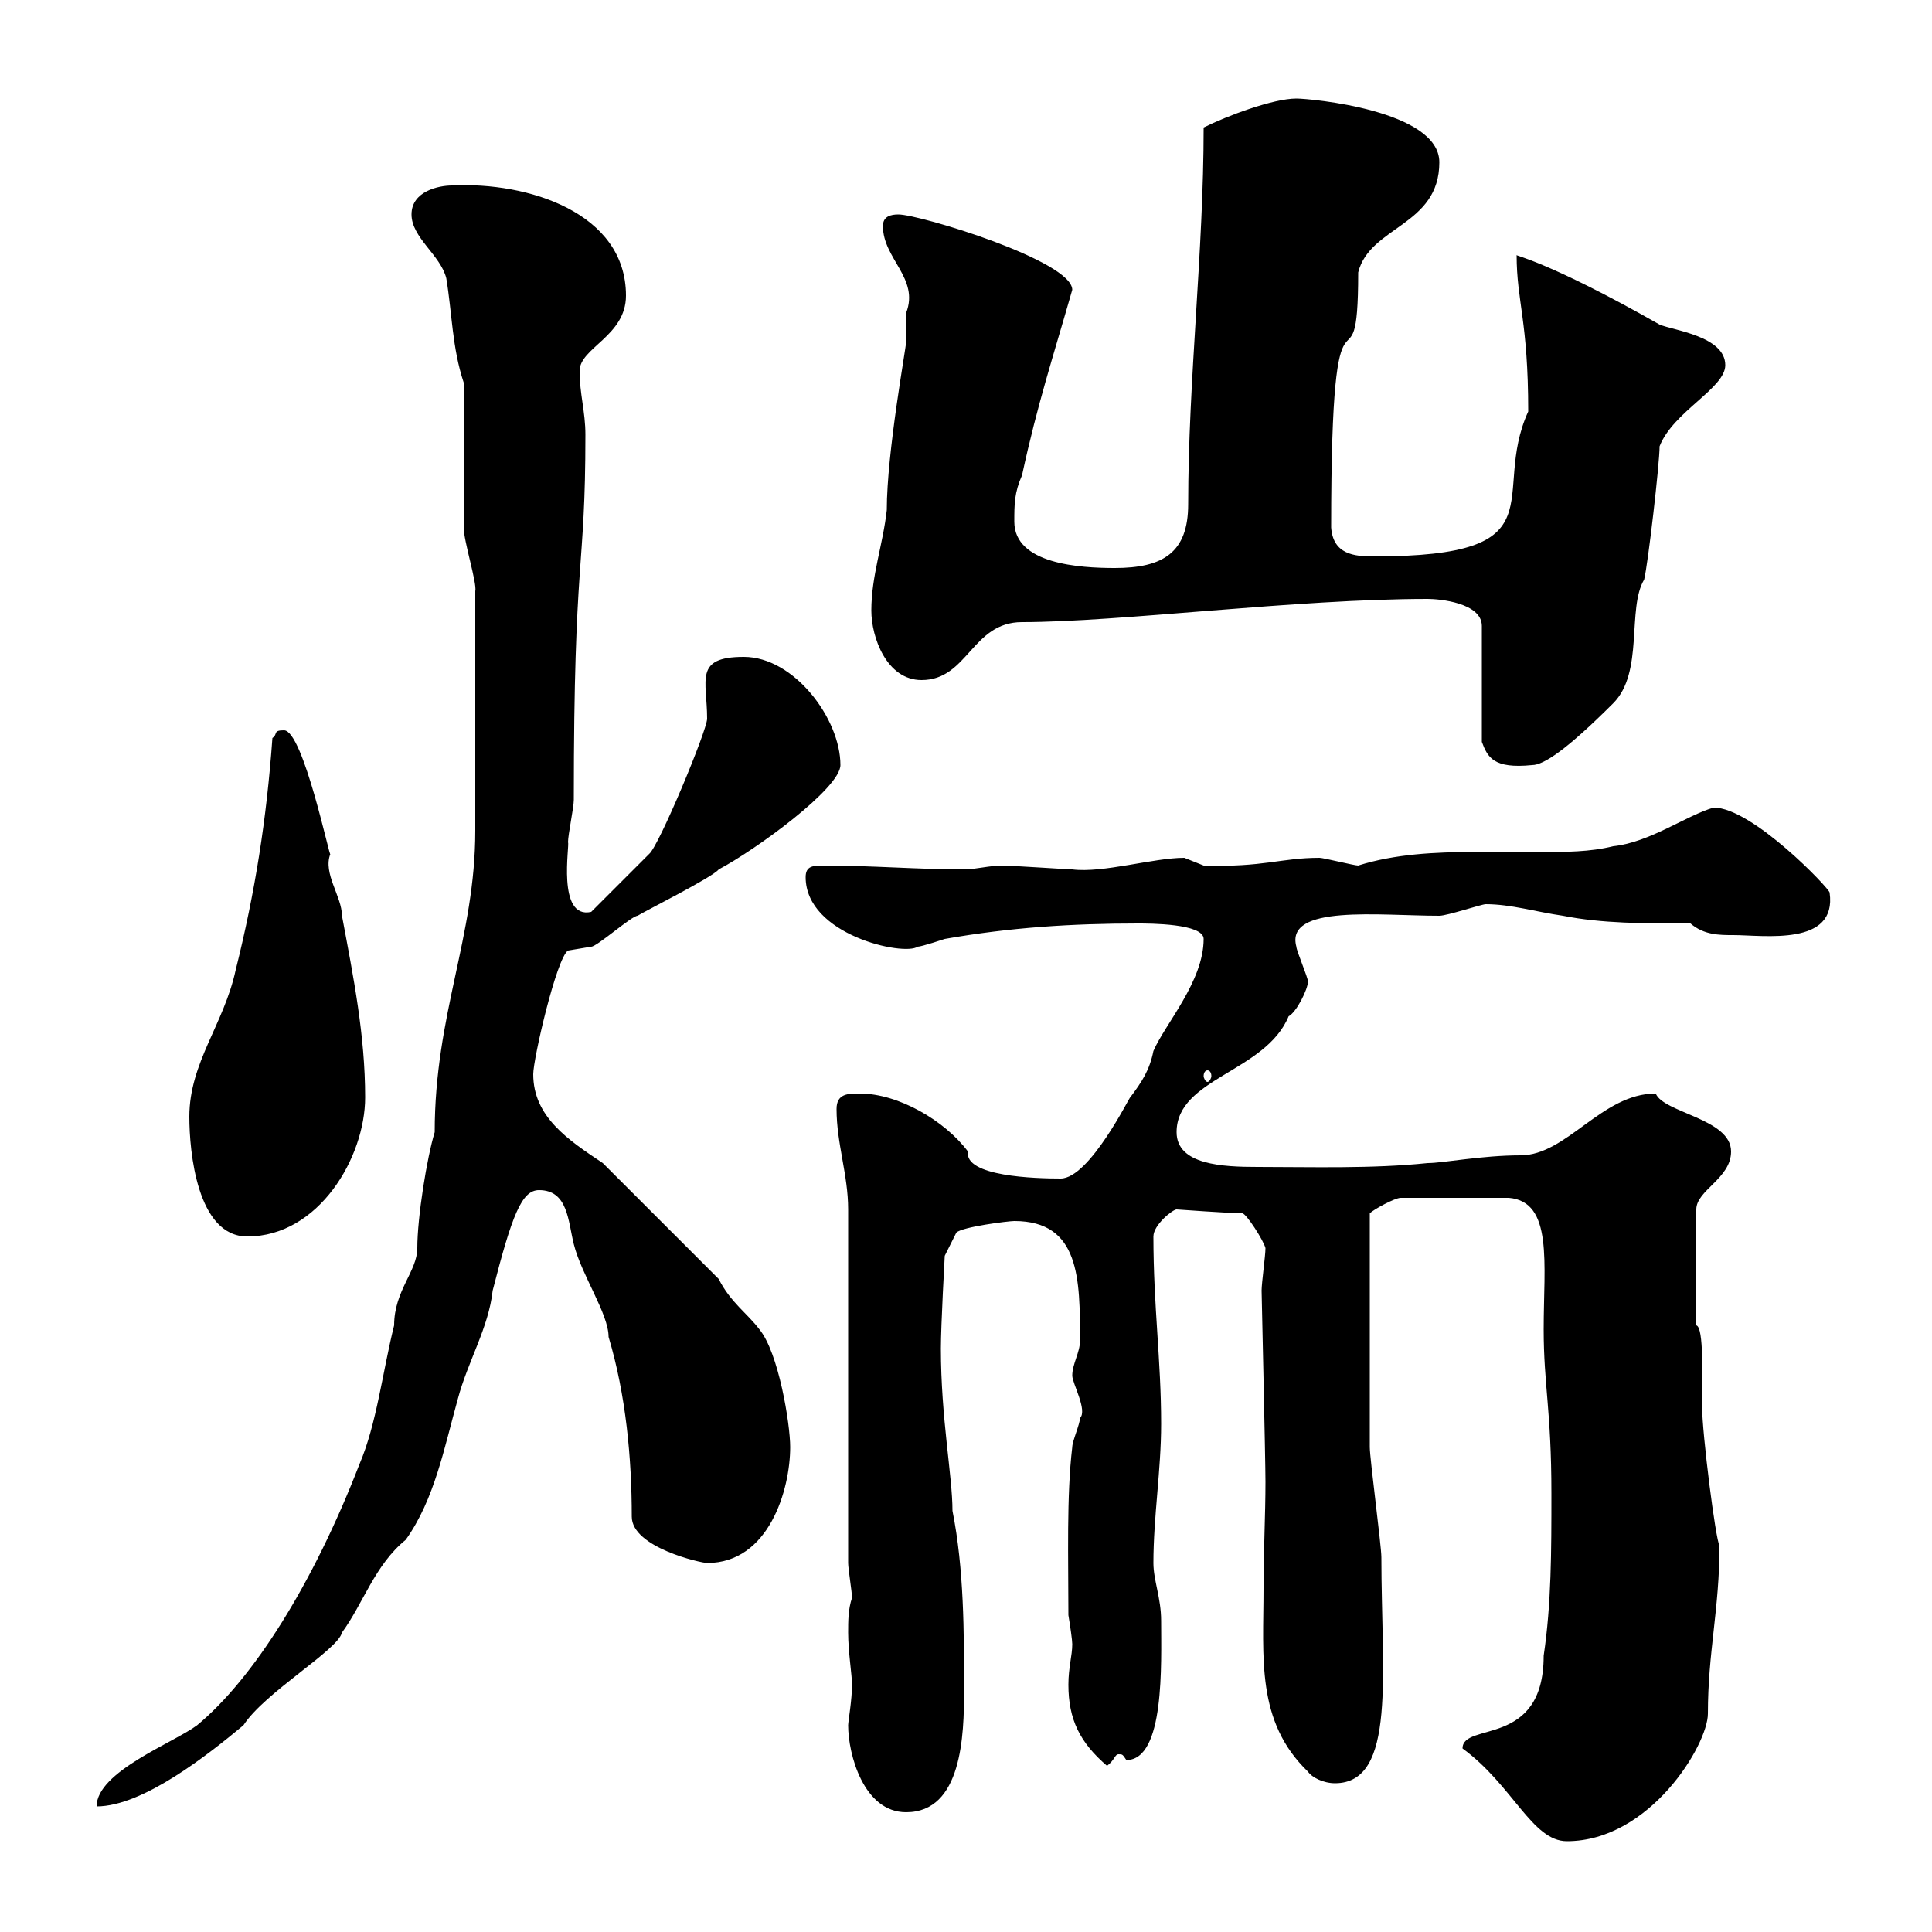 <svg xmlns="http://www.w3.org/2000/svg" xmlns:xlink="http://www.w3.org/1999/xlink" width="300" height="300"><path d="M227.10 271.50C234.90 277.20 237.90 285.90 243.30 285.90C256.20 285.90 265.20 270.90 265.20 266.10C265.20 256.50 267 249.90 267 240C266.40 239.10 264.30 222.60 264.30 218.40C264.30 213.90 264.60 206.10 263.40 205.80L263.40 187.80C263.40 184.80 268.80 183 268.80 178.80C268.80 173.70 258.30 172.80 257.10 169.80C248.70 169.80 243.30 179.40 236.10 179.40C230.10 179.40 224.10 180.60 221.70 180.60C213 181.50 203.70 181.20 195.30 181.20C189.90 181.20 182.70 180.90 182.70 175.80C182.70 167.40 196.50 166.50 200.10 157.80C201.30 157.20 203.10 153.60 203.10 152.40C203.10 151.80 201.30 147.60 201.30 147C199.50 140.40 214.20 142.20 223.50 142.20C224.70 142.20 230.10 140.40 230.70 140.40C234.60 140.40 238.50 141.60 242.70 142.20C248.70 143.40 255.30 143.40 262.50 143.40C264.60 145.20 267 145.20 269.10 145.20C273.90 145.20 285.30 147 284.10 138.60C284.10 138 272.10 125.40 266.10 125.40C261.90 126.60 256.20 130.80 250.50 131.40C246.90 132.30 243 132.30 239.40 132.30C235.80 132.30 232.20 132.30 228.90 132.30C222.90 132.30 216.60 132.60 210.90 134.40C210.30 134.40 205.50 133.20 204.90 133.20C198.90 133.20 196.20 134.70 186.90 134.40C186.90 134.40 183.90 133.20 183.90 133.20C179.10 133.20 171.30 135.60 166.50 135C165.90 135 156.90 134.40 155.70 134.40C153.60 134.40 151.50 135 149.70 135C142.50 135 135.30 134.40 128.10 134.40C126.30 134.40 125.10 134.40 125.10 136.20C125.10 145.20 140.40 148.50 142.50 147C143.10 147 146.70 145.80 146.70 145.80C156.90 144 166.50 143.40 176.70 143.40C178.50 143.40 186.90 143.40 186.90 145.80C186.90 152.40 180.90 159 179.10 163.20C178.50 166.20 177.30 168 175.50 170.40C175.50 170.10 169.20 183 164.70 183C160.80 183 149.70 182.70 150.30 178.80C146.70 174 139.50 169.80 133.50 169.80C131.70 169.80 129.90 169.80 129.90 172.20C129.90 177.60 131.70 182.40 131.70 187.80L131.70 242.70C131.70 243.60 132.30 247.20 132.30 248.10C131.70 249.90 131.70 251.70 131.70 253.50C131.70 256.50 132.30 260.10 132.30 261.60C132.30 264 131.70 267.30 131.70 267.90C131.70 272.40 134.10 281.40 140.70 281.40C149.40 281.40 149.70 269.40 149.70 262.50C149.70 253.50 149.70 243.60 147.90 234.60C147.90 229.20 146.10 220.20 146.10 209.40C146.10 205.80 146.70 195 146.70 195L148.50 191.40C149.40 190.50 156.60 189.60 157.50 189.60C167.70 189.60 167.70 198.60 167.70 208.20C167.70 210 166.50 211.80 166.50 213.60C166.50 214.80 168.90 219 167.70 220.20C167.70 221.10 166.50 223.80 166.50 224.70C165.60 232.20 165.90 242.10 165.90 250.80C166.20 252.60 166.50 254.70 166.50 255.30C166.50 257.10 165.90 258.90 165.90 261.60C165.90 267 167.70 270.60 171.90 274.20C173.10 273.30 173.10 272.40 173.70 272.40C174.30 272.40 174.30 272.40 174.90 273.30C180.90 273.30 180.30 258.30 180.30 251.70C180.30 248.10 179.10 245.40 179.10 242.70C179.10 235.50 180.30 228.30 180.30 221.10C180.30 211.20 179.10 202.80 179.10 192C179.10 190.20 182.10 187.80 182.70 187.80C182.70 187.80 191.10 188.40 192.90 188.40C193.50 188.40 196.20 192.60 196.50 193.80C196.50 195 195.90 199.20 195.90 200.40C195.90 200.70 196.50 226.80 196.50 230.10C196.50 235.20 196.20 240.90 196.20 246.60C196.20 257.40 195 267.30 203.10 275.10C203.70 276 205.50 276.90 207.30 276.90C216.90 276.90 214.50 259.80 214.50 241.80C214.50 240 212.70 226.50 212.70 224.70C212.70 217.80 212.70 204.30 212.70 188.40C213.30 187.80 216.60 186 217.50 186L234.30 186C241.20 186.60 239.70 196.20 239.70 206.40C239.70 215.10 240.90 219 240.90 231.90C240.90 240.90 240.90 249 239.70 257.10C239.70 271.50 227.10 267.30 227.10 271.50ZM55.80 227.40C48.60 246 39.30 260.70 30.60 267.90C27 270.60 15 275.10 15 280.50C22.20 280.50 32.40 272.40 37.80 267.90C41.10 262.80 52.50 256.20 53.10 253.50C56.40 249 58.20 243 63 239.10C67.50 232.80 69 224.70 71.10 217.20C72.60 211.50 75.90 206.10 76.50 200.40C79.50 188.70 81 184.80 83.70 184.80C88.20 184.80 88.20 189.60 89.10 193.20C90.30 198 94.50 204 94.50 207.60C97.20 216.60 98.10 226.50 98.10 235.50C98.10 240.30 108.90 242.70 109.80 242.70C119.40 242.70 122.70 231.30 122.70 224.70C122.70 221.10 120.90 210 117.90 206.40C116.10 204 113.40 202.20 111.60 198.60L93.60 180.60C88.20 177 82.80 173.40 82.80 166.80C82.80 164.40 86.40 148.80 88.20 147.60C88.20 147.60 91.80 147 91.80 147C92.70 147 98.10 142.20 99 142.20C99.90 141.60 110.70 136.20 111.60 135C117.30 132 130.50 122.40 130.50 118.80C130.50 111.60 123.30 102 115.50 102C107.70 102 109.80 105.60 109.80 111.60C109.80 113.40 102.30 131.40 100.80 132.60L91.80 141.60C86.40 142.80 88.50 131.10 88.20 130.80C88.20 129.60 89.10 125.40 89.10 124.20C89.10 85.50 90.90 89.10 90.90 67.50C90.90 63.90 90 61.20 90 57.60C90 54 97.20 52.20 97.20 45.90C97.20 33 81.90 28.20 70.20 28.80C68.10 28.80 63.90 29.70 63.90 33.30C63.90 36.90 68.40 39.60 69.30 43.20C70.20 48.60 70.20 54 72 59.40L72 81.90C72 84 74.10 90.60 73.80 91.80L73.80 129C73.80 145.50 67.50 157.50 67.50 175.80C66.30 179.70 64.80 189 64.80 193.80C64.80 197.40 61.20 200.40 61.20 205.80C59.40 213 58.50 221.10 55.80 227.40ZM29.40 173.40C29.40 178.80 30.60 192 38.40 192C49.50 192 56.70 179.70 56.70 170.40C56.70 160.80 54.90 151.80 53.10 142.20C53.10 139.20 50.10 135.60 51.30 132.60C51.30 133.80 47.10 113.40 44.10 113.40C42.30 113.40 43.20 114 42.30 114.60C41.40 127.20 39.60 138.60 36.60 150.60C34.80 159 29.40 165 29.40 173.40ZM187.50 166.20C187.80 166.20 188.10 166.50 188.10 167.10C188.10 167.40 187.80 168 187.50 168C187.20 168 186.90 167.40 186.90 167.10C186.90 166.50 187.20 166.20 187.50 166.20ZM221.70 93C223.50 93 230.10 93.60 230.10 97.20L230.10 115.20C231 117.60 231.90 119.40 237.90 118.80C239.70 118.80 243.30 116.40 250.50 109.20C255.30 104.40 252.60 94.50 255.30 90C255.90 87.60 257.70 72 257.70 69.30C259.80 63.90 267.90 60.30 267.90 56.70C267.90 52.20 259.80 51.30 257.70 50.40C240.30 40.50 234.90 39.60 235.50 39.60C235.50 46.80 237.30 49.80 237.30 63.90C231.30 77.10 242.70 86.40 213.30 86.40C210.30 86.40 207 86.10 206.70 81.90C206.70 37.20 210.90 63.90 210.90 42.30C212.70 35.10 223.50 35.10 223.50 25.20C223.50 17.10 203.40 15.30 201.30 15.30C197.70 15.30 190.50 18 186.90 19.80C186.90 39 184.50 59.10 184.50 78.30C184.50 85.80 180.60 88.20 173.10 88.20C167.70 88.20 157.50 87.60 157.50 81C157.50 78.30 157.50 76.50 158.70 73.80C161.10 62.70 163.50 55.50 166.50 45C166.50 40.50 142.80 33.30 139.50 33.30C138.30 33.30 137.10 33.60 137.10 35.10C137.10 40.20 142.80 43.20 140.70 48.60C140.70 49.80 140.70 51.60 140.70 53.10C140.70 54 137.70 70.20 137.70 79.20C137.10 84.60 135.30 89.40 135.30 94.80C135.30 99 137.70 105.60 143.10 105.60C150.30 105.60 150.90 96.60 158.70 96.60C173.70 96.60 201.30 93 221.70 93Z"/></svg>